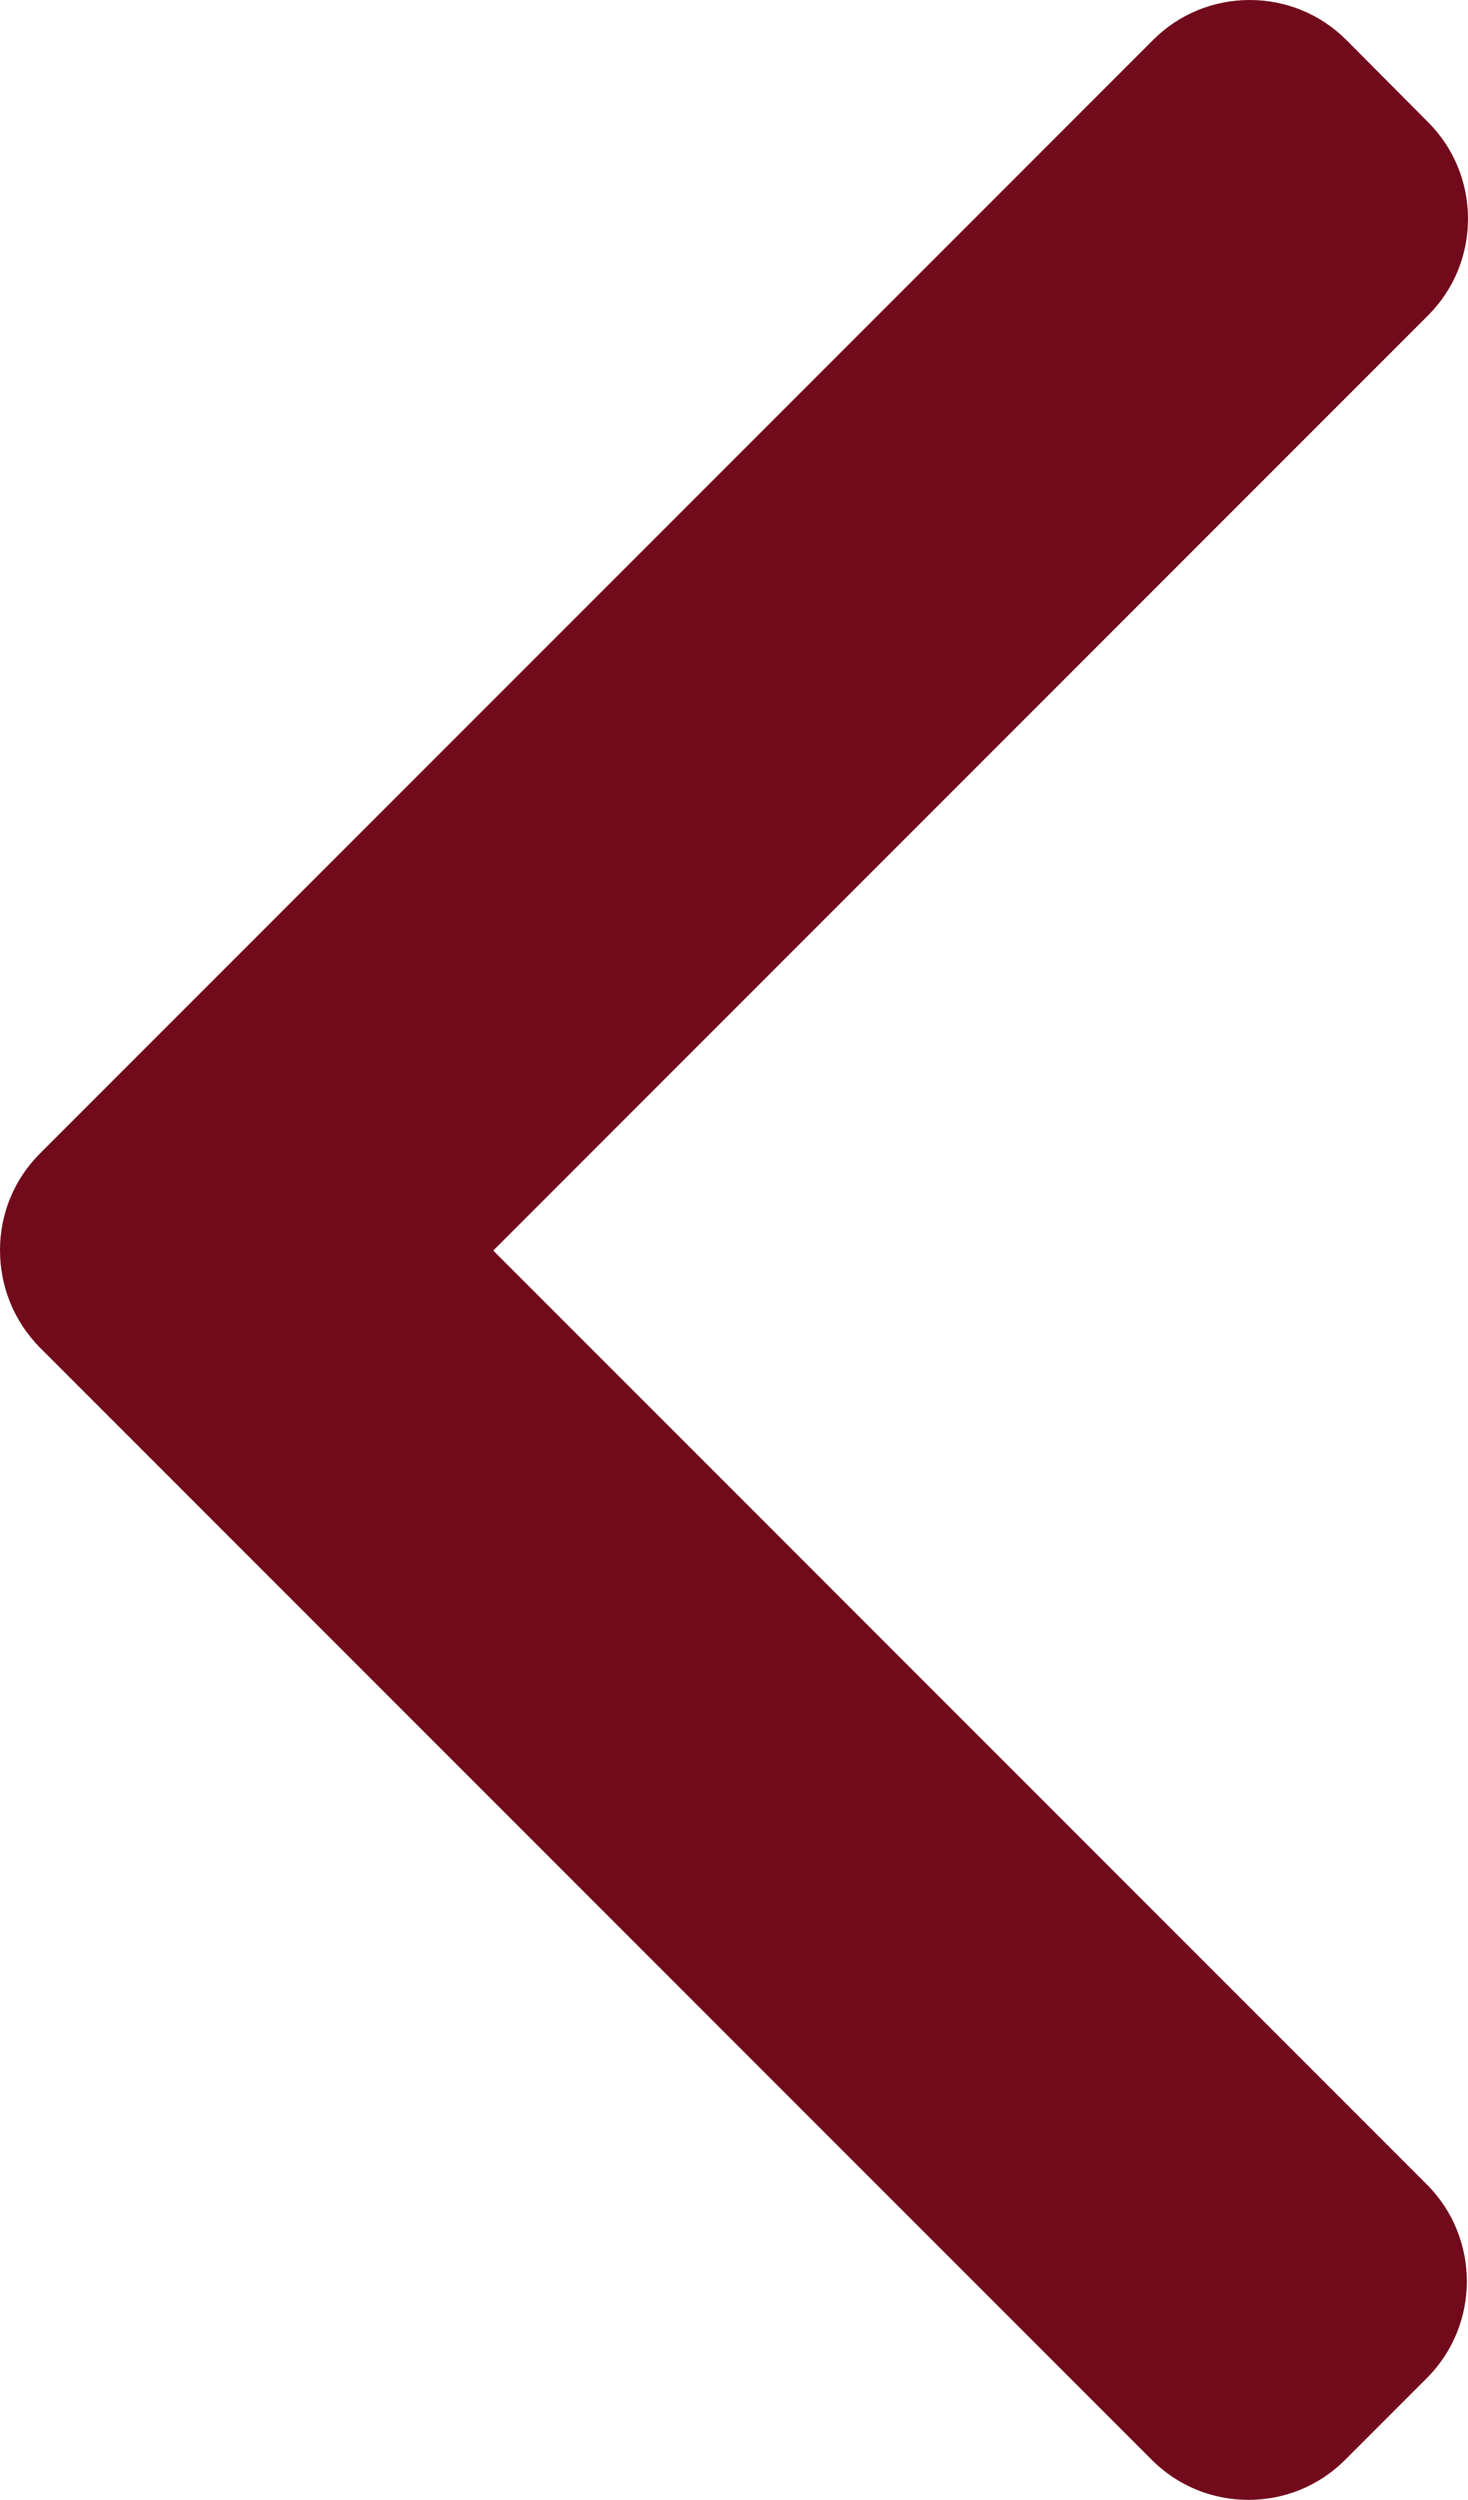 <?xml version="1.0" encoding="utf-8"?>
<!-- Generator: Adobe Illustrator 24.1.2, SVG Export Plug-In . SVG Version: 6.00 Build 0)  -->
<svg version="1.1" id="Layer_1" xmlns="http://www.w3.org/2000/svg" xmlns:xlink="http://www.w3.org/1999/xlink" x="0px" y="0px"
	 viewBox="0 0 349.7 595.3" style="enable-background:new 0 0 349.7 595.3;" xml:space="preserve">
<style type="text/css">
	.st0{fill:#710B1B;}
</style>
<g>
	<g>
		<path class="st0" d="M9.5,320.9l264.9,264.9c6.1,6.1,14.3,9.5,23,9.5c8.7,0,16.9-3.4,23-9.5l19.5-19.5c12.7-12.7,12.7-33.4,0-46.1
			L117.5,297.8L340.2,75.1c6.1-6.1,9.5-14.3,9.5-23c0-8.7-3.4-16.9-9.5-23L320.7,9.5c-6.1-6.1-14.3-9.5-23-9.5s-16.9,3.4-23,9.5
			L9.5,274.7C3.4,280.8,0,289,0,297.7C0,306.5,3.4,314.7,9.5,320.9z"/>
	</g>
</g>
</svg>
